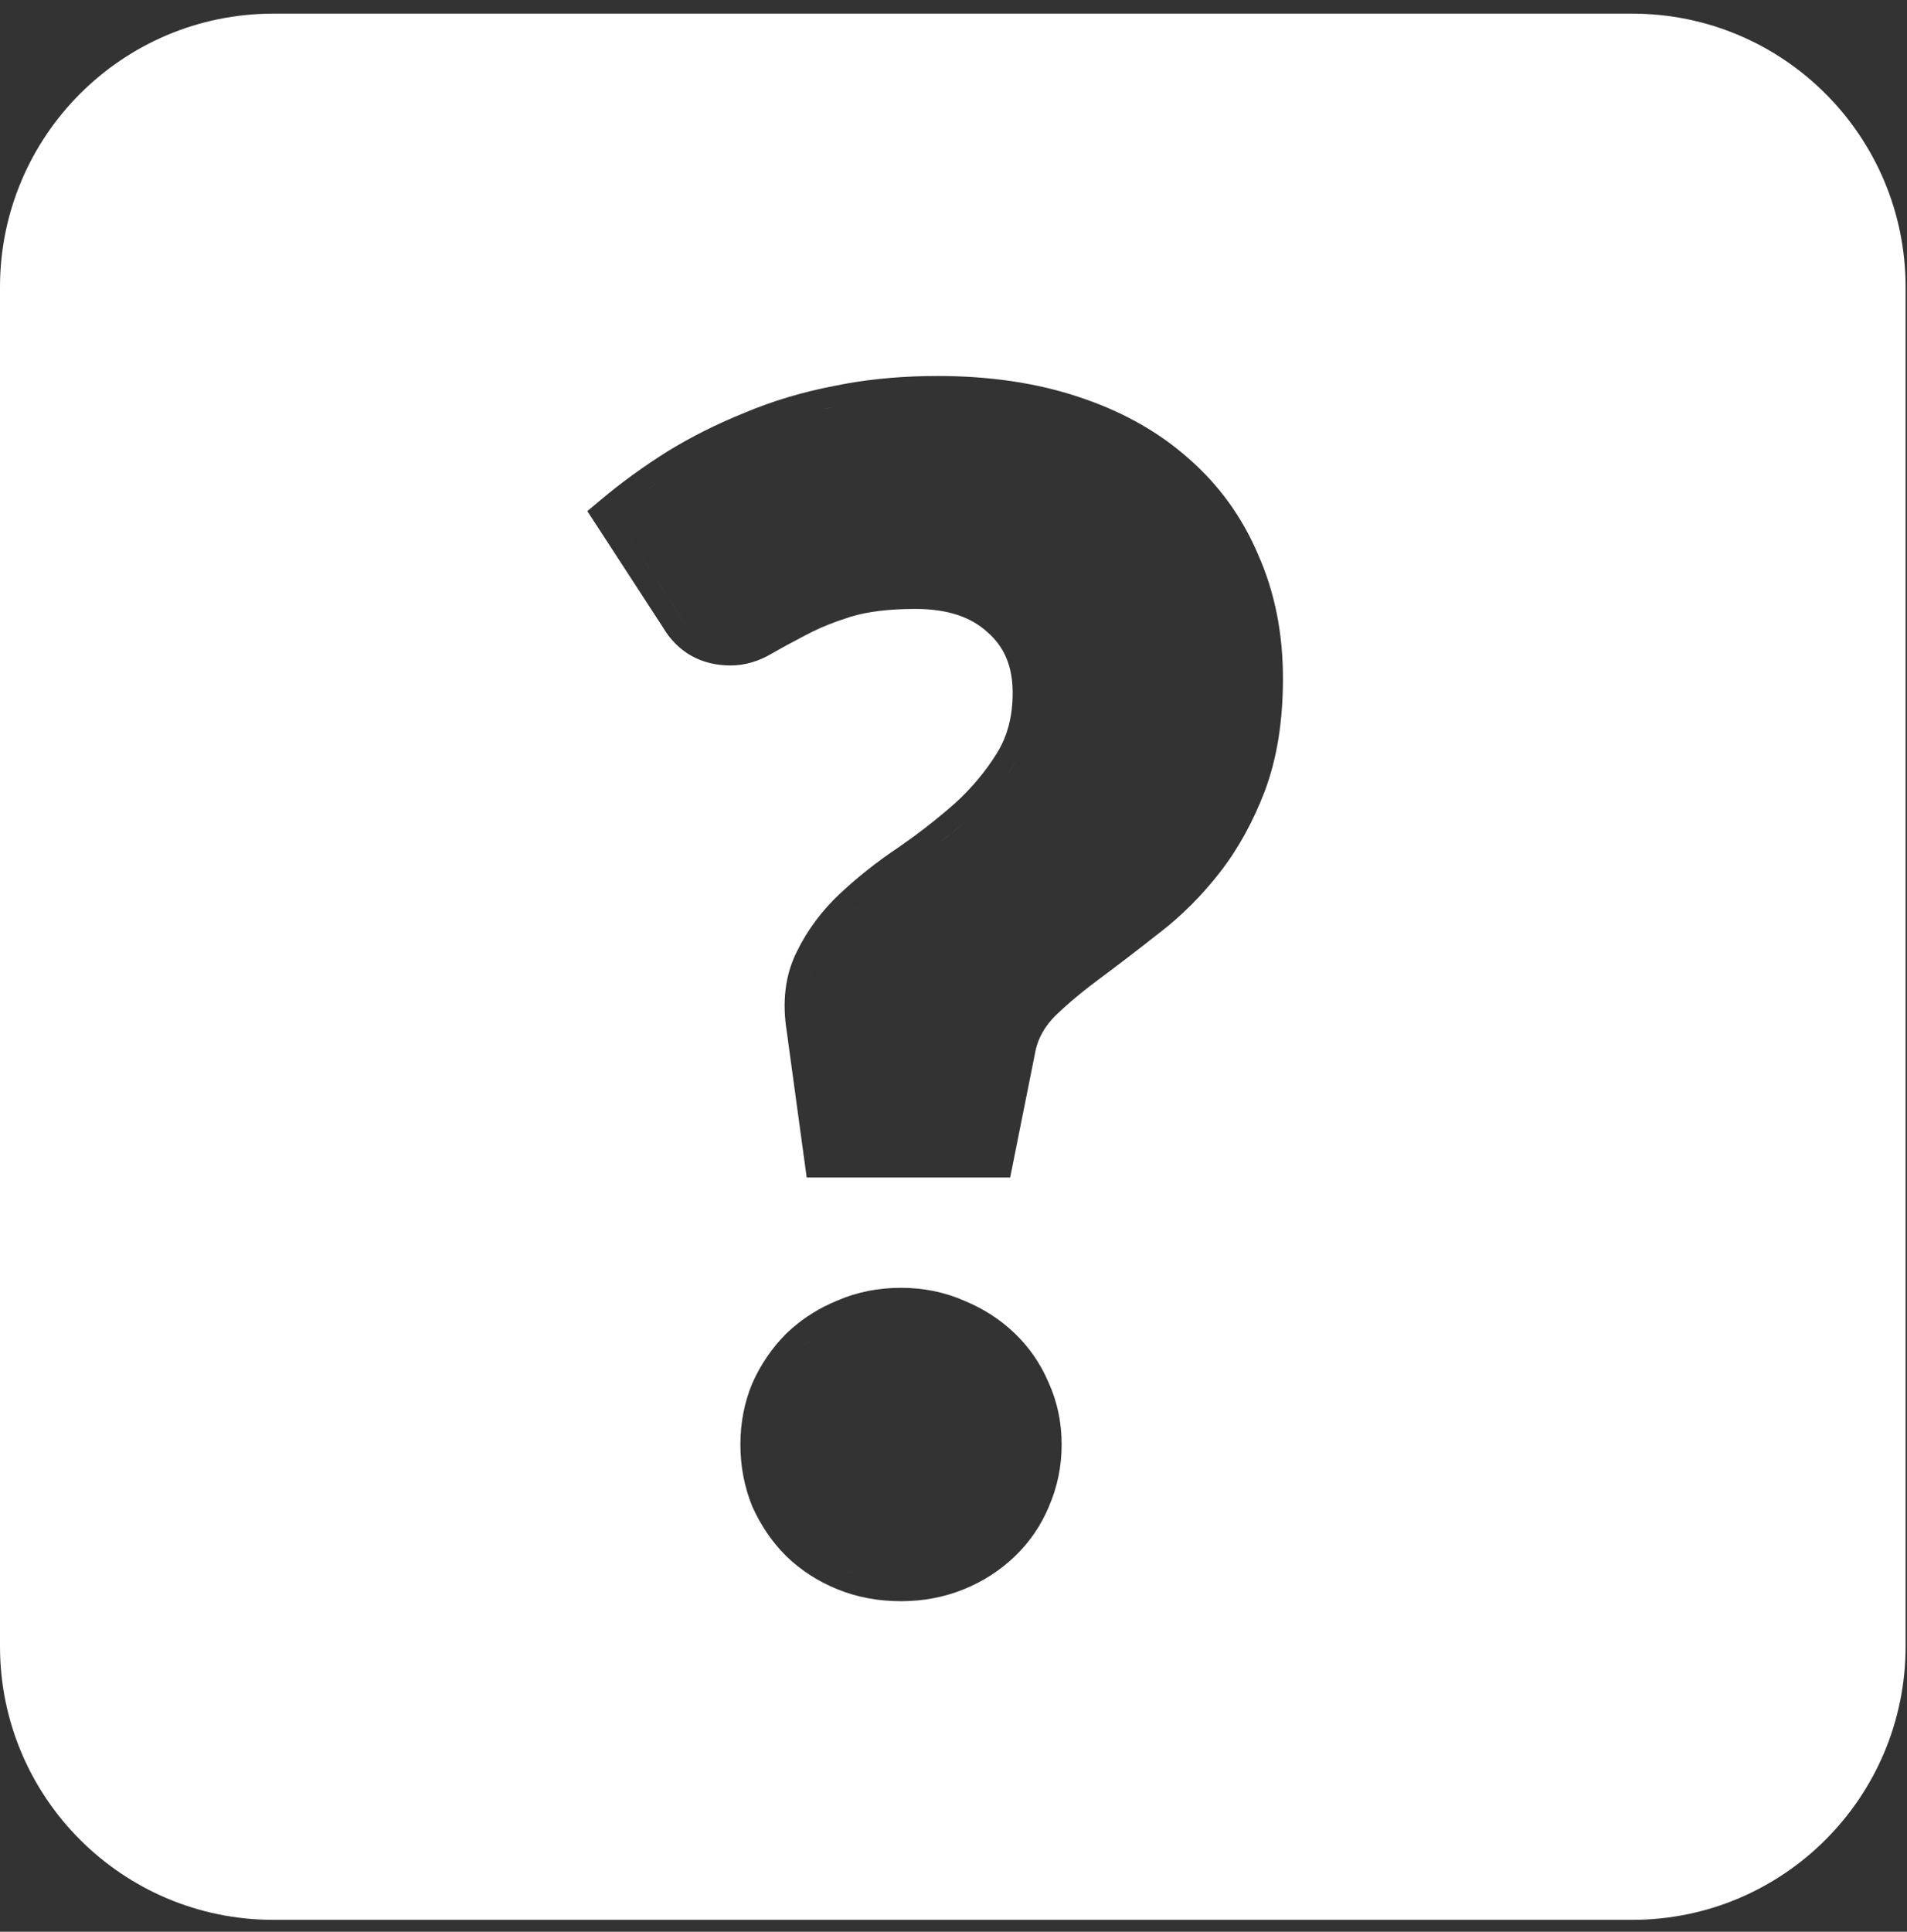 <svg width="79" height="80" viewBox="0 0 79 80" fill="none" xmlns="http://www.w3.org/2000/svg">
<rect x="0" y="0" width="79" height="80" fill="#333333" stroke="none"/>
<path d="M67.616 0.565C73.871 0.565 78.942 5.636 78.942 11.892V68.182C78.942 74.437 73.871 79.508 67.616 79.508H11.326C5.071 79.508 0 74.437 0 68.182V11.892C9.1031e-05 5.636 5.071 0.565 11.326 0.565H67.616ZM37.326 53.333C36.392 53.333 35.512 53.505 34.697 53.857L34.402 53.985C33.724 54.297 33.115 54.708 32.583 55.218L32.57 55.23C31.989 55.812 31.524 56.492 31.176 57.263L31.171 57.273L31.167 57.284C30.835 58.077 30.672 58.926 30.672 59.822C30.672 60.719 30.834 61.575 31.163 62.385L31.169 62.399L31.176 62.414C31.524 63.185 31.989 63.865 32.57 64.446L32.576 64.453L32.583 64.459C33.191 65.042 33.898 65.496 34.697 65.82C35.512 66.151 36.392 66.311 37.326 66.311C38.241 66.311 39.109 66.15 39.921 65.82C40.72 65.496 41.428 65.042 42.036 64.459C42.649 63.872 43.122 63.181 43.452 62.394L43.451 62.393C43.804 61.582 43.98 60.723 43.98 59.822C43.98 58.917 43.803 58.06 43.442 57.263C43.112 56.484 42.643 55.8 42.036 55.218C41.433 54.64 40.732 54.19 39.941 53.866H39.942C39.125 53.509 38.25 53.333 37.326 53.333ZM35.267 65.127C35.261 65.125 35.256 65.124 35.251 65.122L35.018 65.033C35.1 65.067 35.183 65.097 35.267 65.127ZM41.96 56.398C41.977 56.419 41.993 56.44 42.01 56.462C41.993 56.44 41.977 56.419 41.96 56.398ZM41.821 56.227C41.831 56.238 41.839 56.25 41.849 56.261C41.832 56.241 41.816 56.221 41.8 56.202C41.807 56.21 41.814 56.218 41.821 56.227ZM33.373 55.648L33.171 55.831C33.237 55.768 33.304 55.706 33.373 55.647L33.583 55.473C33.511 55.529 33.442 55.588 33.373 55.648ZM38.843 15.571C37.51 15.571 36.246 15.675 35.055 15.887L34.549 15.984C33.246 16.236 32.016 16.603 30.862 17.088C29.726 17.544 28.653 18.08 27.648 18.697L27.64 18.702C26.663 19.315 25.752 19.976 24.907 20.684L24.33 21.167L24.741 21.798L27.445 25.953C28.062 27.007 29.039 27.559 30.269 27.56C30.858 27.559 31.421 27.387 31.947 27.082C32.351 26.848 32.823 26.591 33.364 26.31L33.375 26.304C33.761 26.096 34.206 25.9 34.712 25.719L35.239 25.542C35.924 25.334 36.811 25.218 37.92 25.218C39.289 25.218 40.247 25.573 40.905 26.18L40.914 26.188L40.922 26.195C41.592 26.782 41.951 27.579 41.951 28.689C41.951 29.697 41.72 30.524 41.291 31.203L41.288 31.209C40.828 31.949 40.256 32.633 39.567 33.263C39.026 33.74 38.454 34.2 37.852 34.644L37.238 35.081C36.35 35.674 35.536 36.316 34.8 37.006C34.047 37.71 33.446 38.516 33.004 39.423C32.514 40.402 32.4 41.518 32.593 42.721V42.722L33.318 48.031L33.419 48.766H41.848L41.984 48.083L42.906 43.475C43.022 42.974 43.282 42.503 43.725 42.059C44.264 41.541 44.893 41.017 45.612 40.487L45.616 40.485C46.39 39.91 47.196 39.291 48.034 38.629L48.035 38.63C48.952 37.924 49.783 37.092 50.528 36.138C51.29 35.161 51.912 34.03 52.4 32.752L52.401 32.747C52.907 31.399 53.148 29.842 53.148 28.096C53.148 26.238 52.812 24.529 52.124 22.981H52.125C51.46 21.414 50.493 20.076 49.227 18.977C48.045 17.931 46.635 17.124 45.011 16.55L44.683 16.438C42.933 15.855 40.983 15.571 38.843 15.571ZM33.632 40.101C33.592 40.202 33.556 40.306 33.524 40.412C33.555 40.308 33.59 40.206 33.629 40.106L33.632 40.101ZM35.381 37.627C35.216 37.781 35.06 37.939 34.912 38.103C34.983 38.025 35.056 37.947 35.131 37.87L35.38 37.627C35.434 37.577 35.489 37.527 35.543 37.477C35.489 37.527 35.434 37.577 35.381 37.627ZM40.13 33.899C39.943 34.064 39.752 34.228 39.559 34.389L38.967 34.864C39.368 34.551 39.755 34.229 40.129 33.899H40.13ZM42.01 31.657C41.947 31.759 41.881 31.859 41.815 31.959H41.813L42.009 31.657C42.044 31.601 42.077 31.542 42.11 31.484C42.077 31.542 42.045 31.601 42.01 31.657ZM31.365 26.433C31.314 26.459 31.262 26.482 31.211 26.504L31.365 26.433ZM25.453 21.334L28.158 25.49C28.245 25.643 28.34 25.781 28.443 25.905C28.34 25.781 28.244 25.643 28.157 25.49L25.453 21.334ZM27.422 19.857C27.202 20.005 26.986 20.156 26.774 20.309C26.978 20.162 27.184 20.017 27.395 19.875L27.422 19.857ZM34.099 16.947C34.15 16.936 34.202 16.923 34.254 16.912L34.721 16.816C34.511 16.857 34.304 16.901 34.099 16.947Z" fill="white"/>
</svg>
